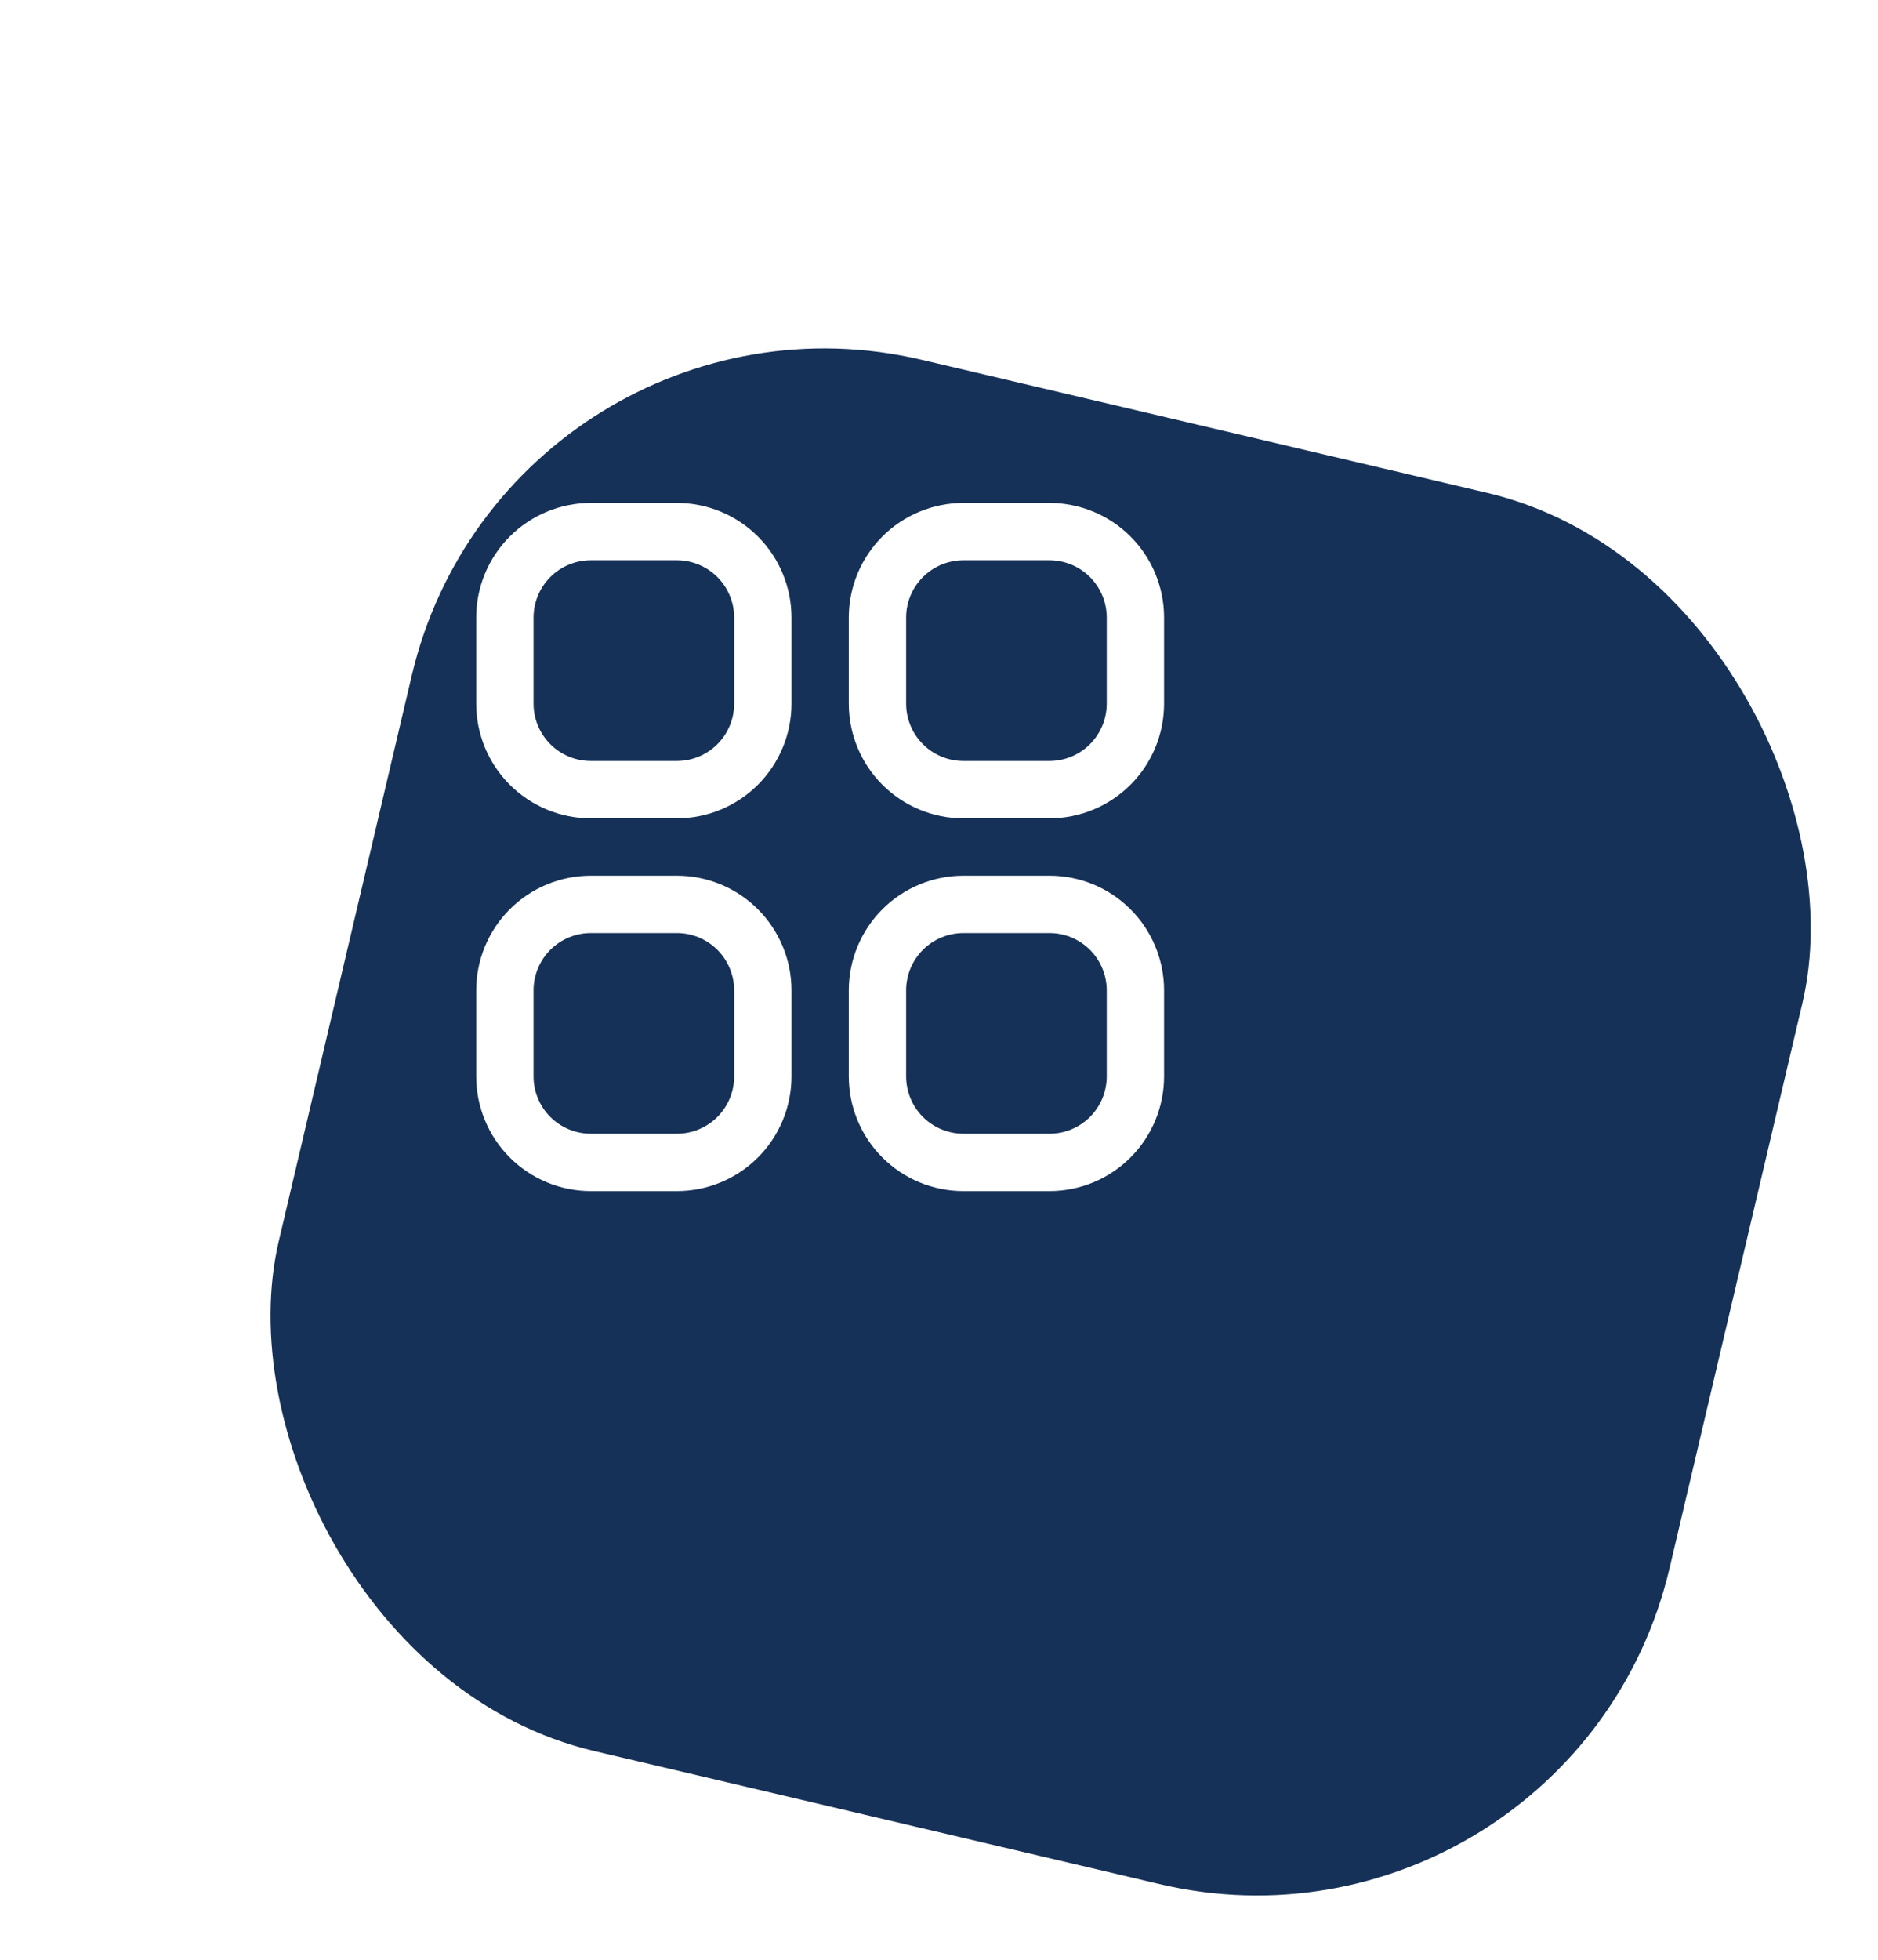 <svg width="93" height="97" viewBox="0 0 93 97" fill="none" xmlns="http://www.w3.org/2000/svg">
<g filter="url(#filter0_d_662_2169)">
<rect x="16.199" width="70.749" height="70.749" rx="21" transform="rotate(13.237 16.199 0)" fill="#163157"/>
</g>
<g clip-path="url(#clip0_662_2169)">
<path d="M33.517 24.894H29.259C27.754 24.894 26.31 25.492 25.245 26.556C24.18 27.621 23.582 29.065 23.582 30.571V34.829C23.582 36.335 24.18 37.779 25.245 38.844C26.31 39.908 27.754 40.507 29.259 40.507H33.517C35.023 40.507 36.467 39.908 37.532 38.844C38.597 37.779 39.195 36.335 39.195 34.829V30.571C39.195 29.065 38.597 27.621 37.532 26.556C36.467 25.492 35.023 24.894 33.517 24.894ZM36.356 34.829C36.356 35.582 36.057 36.304 35.525 36.836C34.992 37.369 34.27 37.668 33.517 37.668H29.259C28.507 37.668 27.785 37.369 27.252 36.836C26.72 36.304 26.421 35.582 26.421 34.829V30.571C26.421 29.818 26.72 29.096 27.252 28.564C27.785 28.031 28.507 27.732 29.259 27.732H33.517C34.27 27.732 34.992 28.031 35.525 28.564C36.057 29.096 36.356 29.818 36.356 30.571V34.829Z" fill="white"/>
<path d="M51.969 24.894H47.711C46.205 24.894 44.761 25.492 43.696 26.556C42.631 27.621 42.033 29.065 42.033 30.571V34.829C42.033 36.335 42.631 37.779 43.696 38.844C44.761 39.908 46.205 40.507 47.711 40.507H51.969C53.474 40.507 54.919 39.908 55.983 38.844C57.048 37.779 57.646 36.335 57.646 34.829V30.571C57.646 29.065 57.048 27.621 55.983 26.556C54.919 25.492 53.474 24.894 51.969 24.894ZM54.807 34.829C54.807 35.582 54.508 36.304 53.976 36.836C53.444 37.369 52.722 37.668 51.969 37.668H47.711C46.958 37.668 46.236 37.369 45.703 36.836C45.171 36.304 44.872 35.582 44.872 34.829V30.571C44.872 29.818 45.171 29.096 45.703 28.564C46.236 28.031 46.958 27.732 47.711 27.732H51.969C52.722 27.732 53.444 28.031 53.976 28.564C54.508 29.096 54.807 29.818 54.807 30.571V34.829Z" fill="white"/>
<path d="M33.517 43.345H29.259C27.754 43.345 26.31 43.943 25.245 45.008C24.18 46.073 23.582 47.517 23.582 49.023V53.281C23.582 54.786 24.18 56.23 25.245 57.295C26.31 58.36 27.754 58.958 29.259 58.958H33.517C35.023 58.958 36.467 58.36 37.532 57.295C38.597 56.23 39.195 54.786 39.195 53.281V49.023C39.195 47.517 38.597 46.073 37.532 45.008C36.467 43.943 35.023 43.345 33.517 43.345ZM36.356 53.281C36.356 54.034 36.057 54.756 35.525 55.288C34.992 55.82 34.27 56.119 33.517 56.119H29.259C28.507 56.119 27.785 55.82 27.252 55.288C26.72 54.756 26.421 54.034 26.421 53.281V49.023C26.421 48.27 26.72 47.548 27.252 47.015C27.785 46.483 28.507 46.184 29.259 46.184H33.517C34.27 46.184 34.992 46.483 35.525 47.015C36.057 47.548 36.356 48.27 36.356 49.023V53.281Z" fill="white"/>
<path d="M51.969 43.345H47.711C46.205 43.345 44.761 43.943 43.696 45.008C42.631 46.073 42.033 47.517 42.033 49.023V53.281C42.033 54.786 42.631 56.23 43.696 57.295C44.761 58.36 46.205 58.958 47.711 58.958H51.969C53.474 58.958 54.919 58.36 55.983 57.295C57.048 56.23 57.646 54.786 57.646 53.281V49.023C57.646 47.517 57.048 46.073 55.983 45.008C54.919 43.943 53.474 43.345 51.969 43.345ZM54.807 53.281C54.807 54.034 54.508 54.756 53.976 55.288C53.444 55.82 52.722 56.119 51.969 56.119H47.711C46.958 56.119 46.236 55.82 45.703 55.288C45.171 54.756 44.872 54.034 44.872 53.281V49.023C44.872 48.27 45.171 47.548 45.703 47.015C46.236 46.483 46.958 46.184 47.711 46.184H51.969C52.722 46.184 53.444 46.483 53.976 47.015C54.508 47.548 54.807 48.27 54.807 49.023V53.281Z" fill="white"/>
</g>
<defs>
<filter id="filter0_d_662_2169" x="4.244" y="4.246" width="88.678" height="92.678" filterUnits="userSpaceOnUse" color-interpolation-filters="sRGB">
<feFlood flood-opacity="0" result="BackgroundImageFix"/>
<feColorMatrix in="SourceAlpha" type="matrix" values="0 0 0 0 0 0 0 0 0 0 0 0 0 0 0 0 0 0 127 0" result="hardAlpha"/>
<feMorphology radius="5" operator="erode" in="SourceAlpha" result="effect1_dropShadow_662_2169"/>
<feOffset dx="9" dy="13"/>
<feGaussianBlur stdDeviation="4.05"/>
<feComposite in2="hardAlpha" operator="out"/>
<feColorMatrix type="matrix" values="0 0 0 0 0 0 0 0 0 0 0 0 0 0 0 0 0 0 0.25 0"/>
<feBlend mode="normal" in2="BackgroundImageFix" result="effect1_dropShadow_662_2169"/>
<feBlend mode="normal" in="SourceGraphic" in2="effect1_dropShadow_662_2169" result="shape"/>
</filter>
<clipPath id="clip0_662_2169">
<rect width="34.065" height="34.065" fill="white" transform="translate(23.582 24.894)"/>
</clipPath>
</defs>
</svg>
